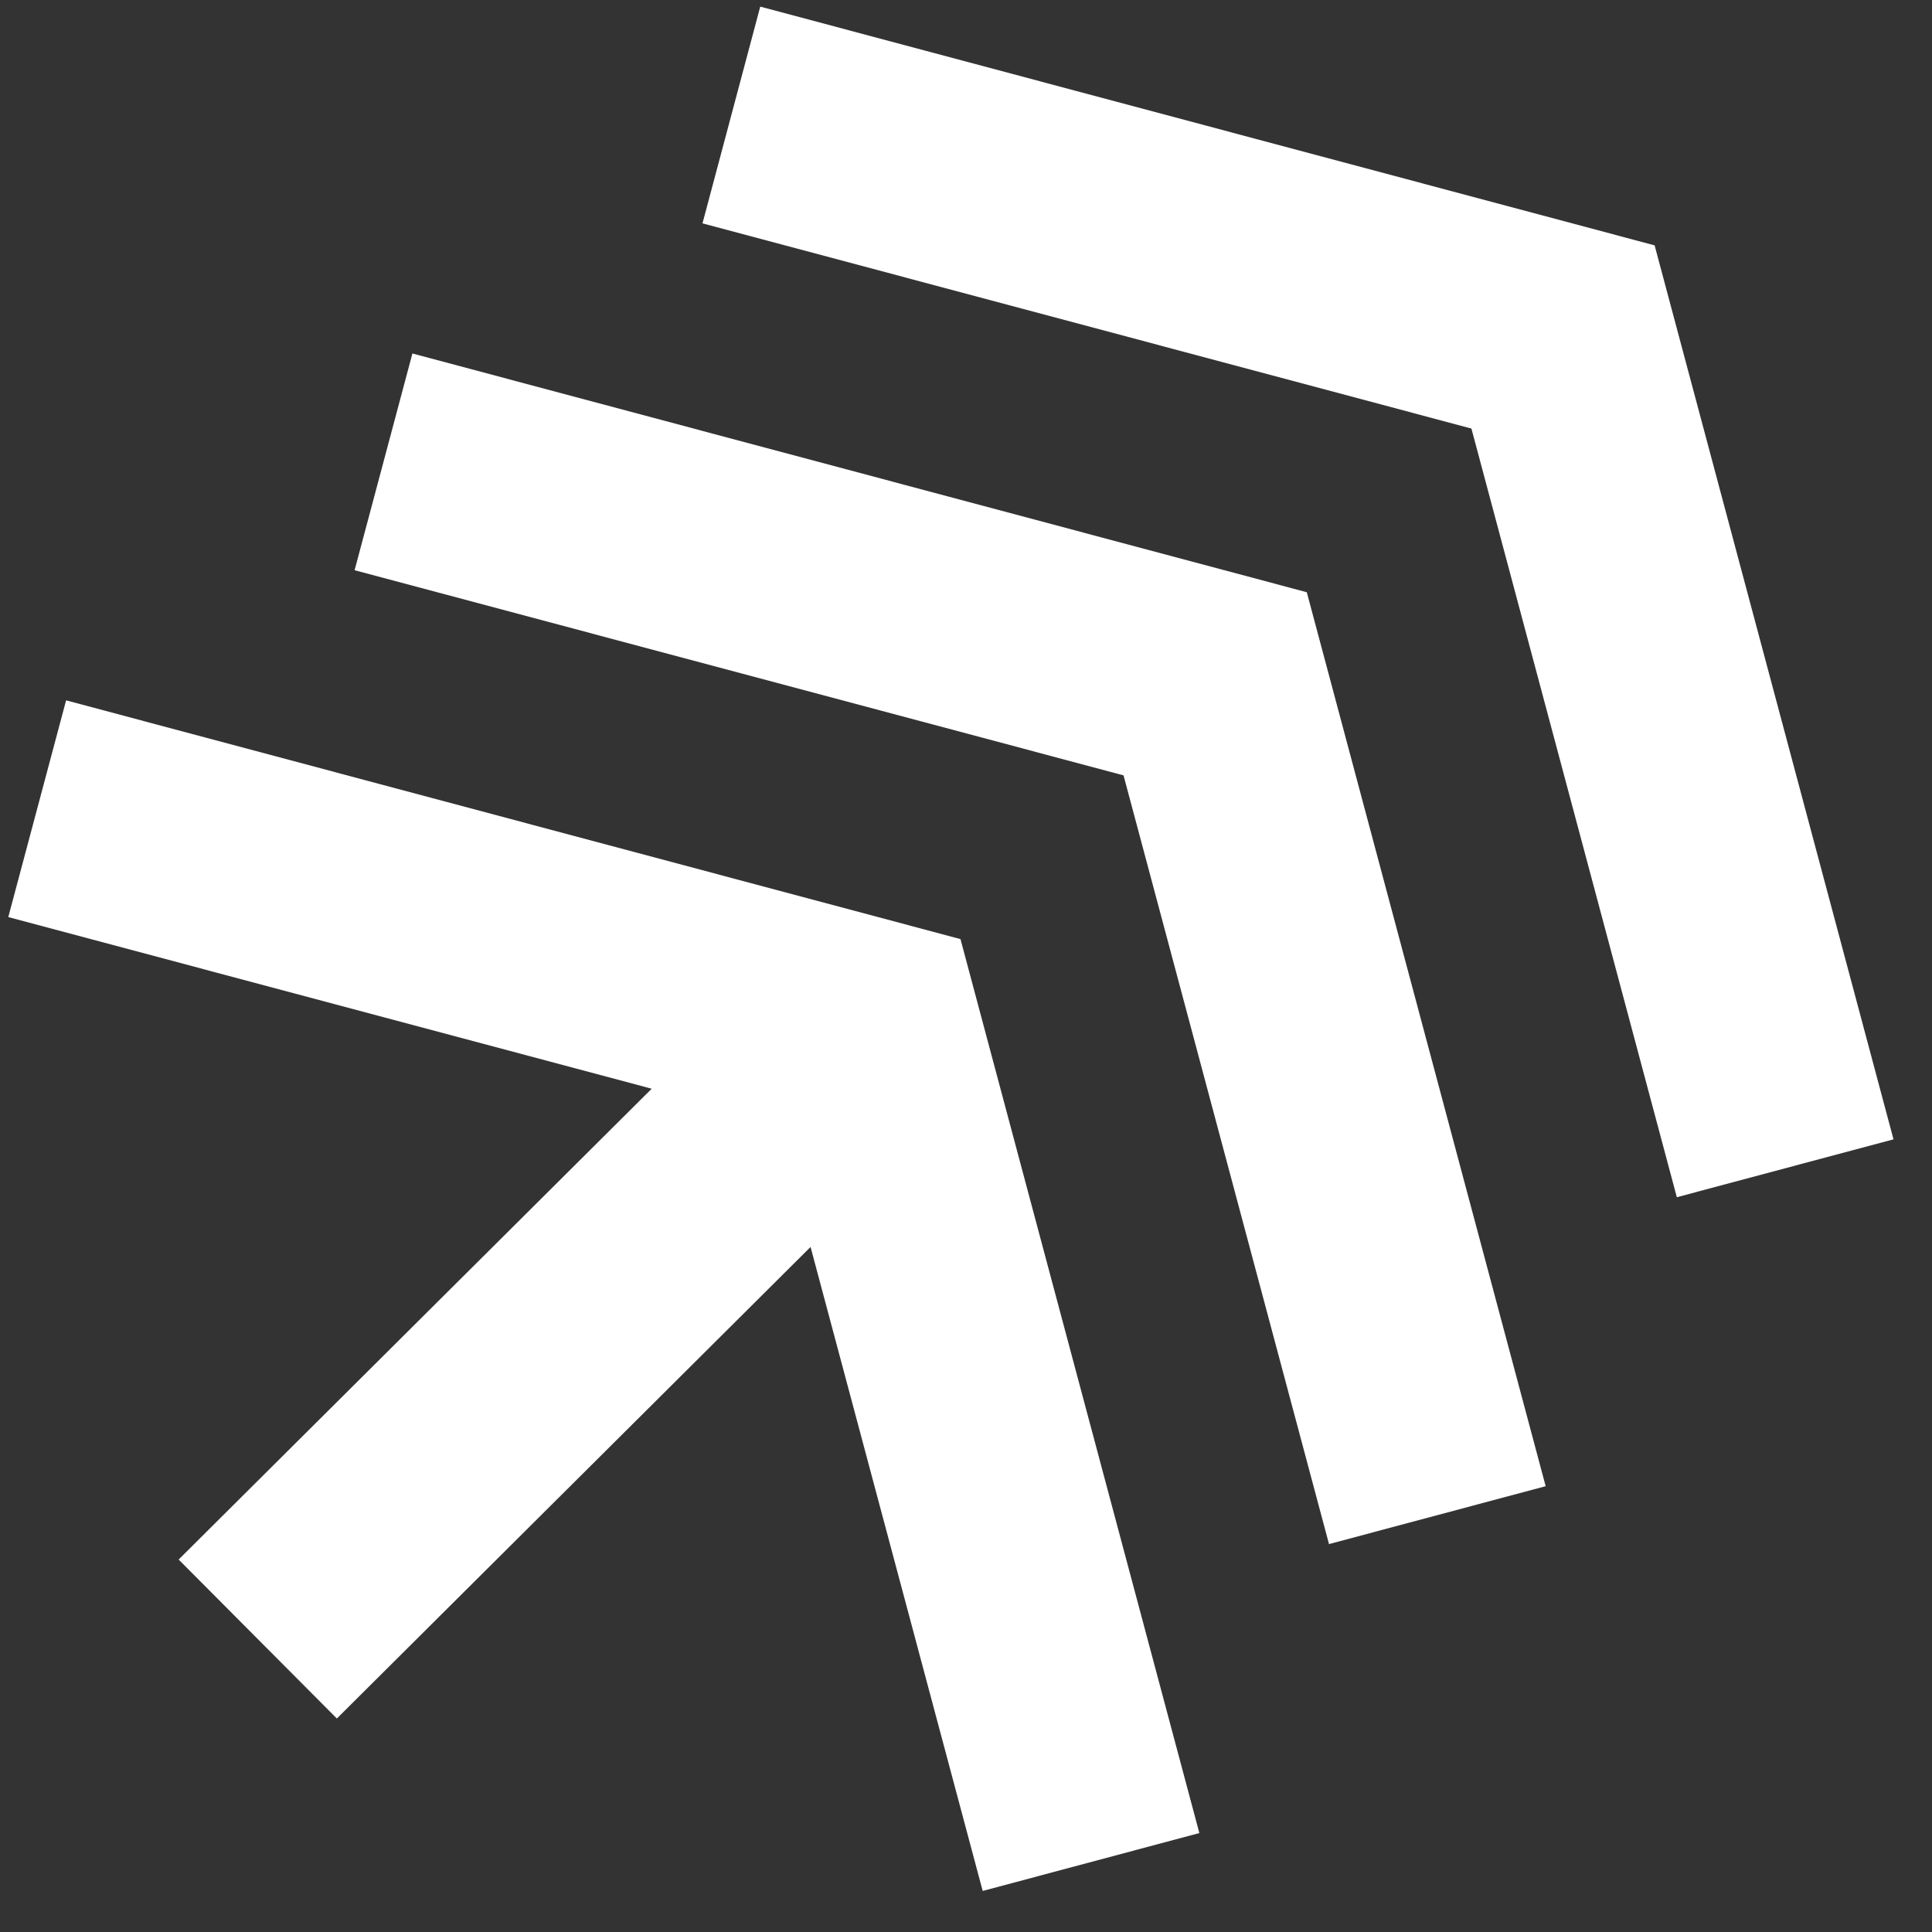 <svg width="400" height="400" viewBox="0 0 28 28" fill="none" xmlns="http://www.w3.org/2000/svg">
<rect x="0" y="0" width="28" height="28" fill="#333333" stroke="none"/>
<path d="M13.92 13.61L17.382 26.566L14.242 27.405L11.264 16.264L0.12 13.291L0.958 10.15L13.92 13.61Z" fill="#FFFFFF"/>
<path d="M13.739 16.089L4.882 24.906L2.589 22.602L11.446 13.787L13.739 16.089Z" fill="#FFFFFF"/>
<path d="M18.939 8.583L22.401 21.539L19.261 22.378L16.283 11.237L5.139 8.264L5.977 5.123L18.939 8.583Z" fill="#FFFFFF"/>
<path d="M23.98 3.556L27.442 16.512L24.302 17.351L21.325 6.211L10.181 3.237L11.018 0.096L23.98 3.556Z" fill="#FFFFFF"/>
</svg>
